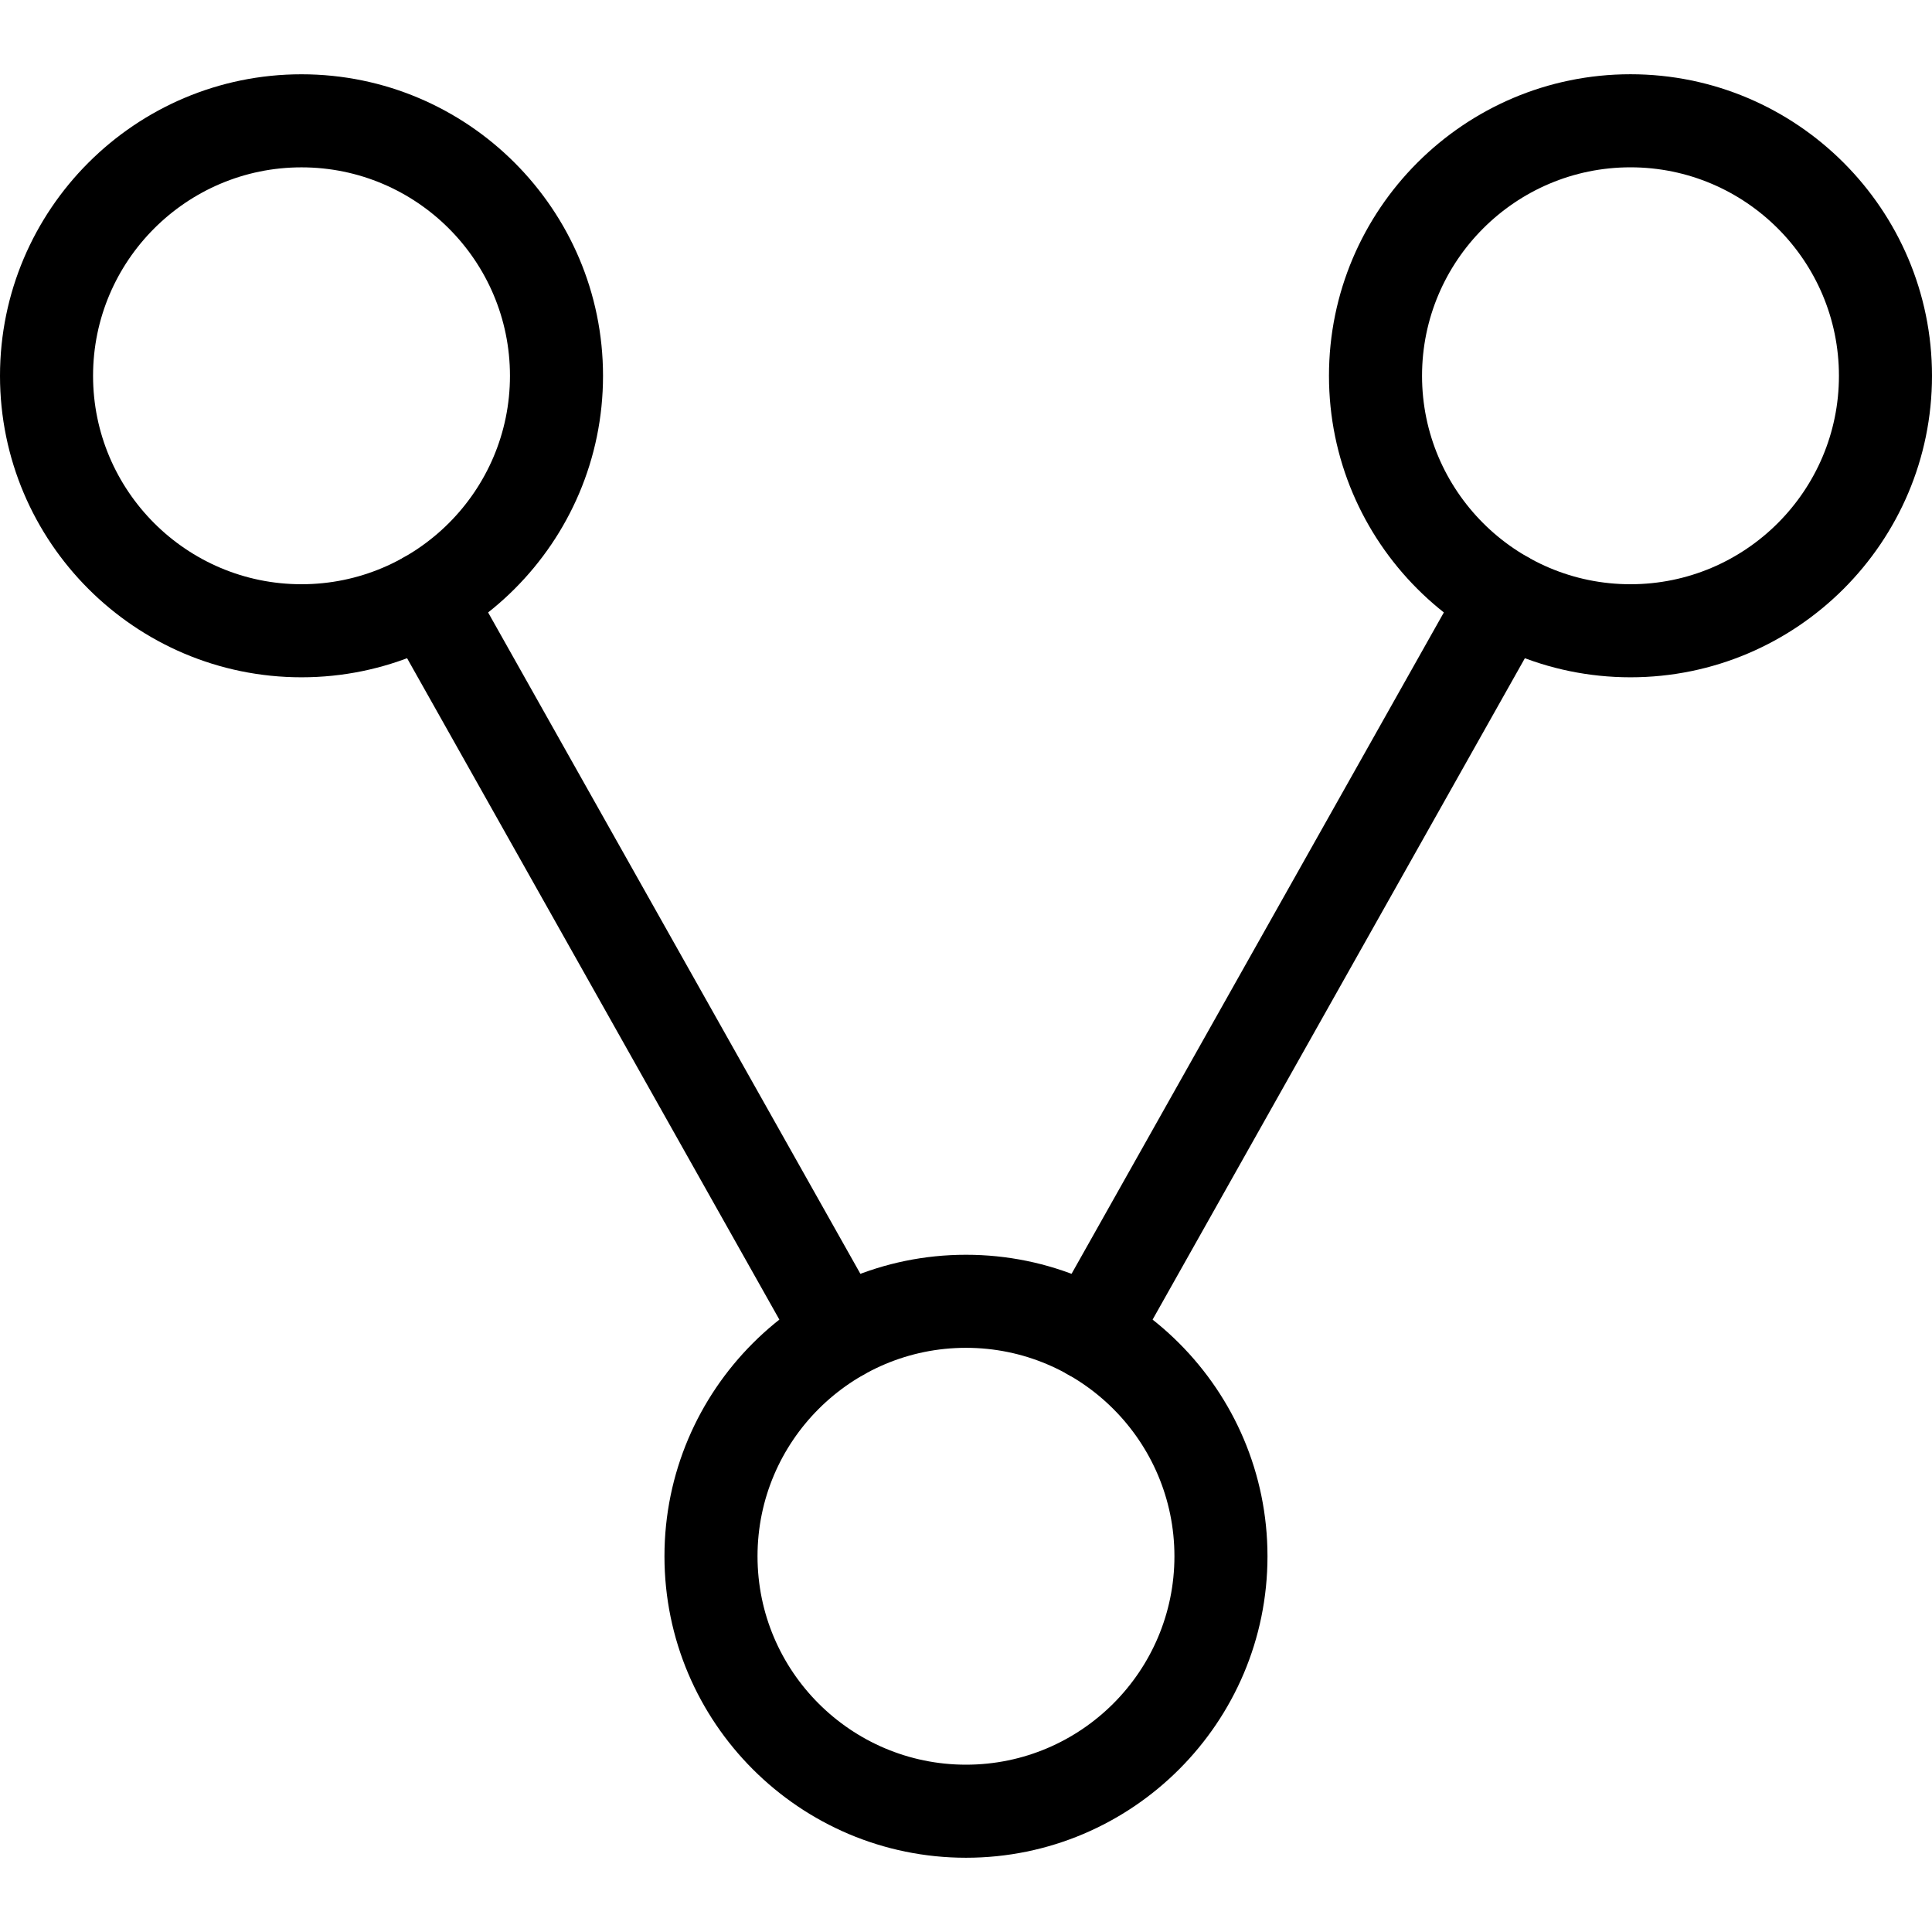 <?xml version="1.0" encoding="iso-8859-1"?>
<!-- Generator: Adobe Illustrator 16.0.0, SVG Export Plug-In . SVG Version: 6.00 Build 0)  -->
<!DOCTYPE svg PUBLIC "-//W3C//DTD SVG 1.1//EN" "http://www.w3.org/Graphics/SVG/1.1/DTD/svg11.dtd">
<svg version="1.1" id="Capa_1" xmlns="http://www.w3.org/2000/svg" xmlns:xlink="http://www.w3.org/1999/xlink" x="0px" y="0px"
	 width="612px" height="612px" viewBox="0 0 612 612" style="enable-background:new 0 0 612 612;" xml:space="preserve">
<g>
	<g>
		<g>
			<g>
				<path d="M95.504,214.546C42.844,214.546,0,171.708,0,119.048c0-52.672,42.844-95.516,95.504-95.516
					c52.672,0,95.516,42.85,95.516,95.516C191.02,171.708,148.176,214.546,95.504,214.546z M95.504,53.011
					c-36.406,0-66.025,29.62-66.025,66.038c0,36.406,29.62,66.02,66.025,66.02c36.417,0,66.038-29.62,66.038-66.02
					C161.542,82.63,131.921,53.011,95.504,53.011z"/>
				<path d="M516.484,214.546c-52.666,0-95.504-42.844-95.504-95.498c-0.006-52.678,42.838-95.528,95.504-95.528
					c52.672,0,95.516,42.85,95.516,95.528C612,171.708,569.15,214.546,516.484,214.546z M516.484,53
					c-36.406,0-66.025,29.626-66.025,66.049c0,36.406,29.619,66.02,66.025,66.02c36.417,0,66.037-29.62,66.037-66.02
					C582.521,82.625,552.896,53,516.484,53z"/>
			</g>
			<path d="M306.003,588.479c-52.672,0-95.521-42.844-95.521-95.504c0-52.666,42.855-95.504,95.521-95.504
				c52.66,0,95.498,42.844,95.498,95.504C401.507,545.642,358.663,588.479,306.003,588.479z M306.003,426.949
				c-36.417,0-66.043,29.62-66.043,66.026c0,36.405,29.626,66.025,66.043,66.025c36.406,0,66.021-29.626,66.021-66.025
				C372.022,456.575,342.409,426.949,306.003,426.949z"/>
			<path d="M345.599,437.333c-2.452,0-4.935-0.613-7.223-1.894c-7.093-3.997-9.604-12.981-5.612-20.075L464.019,182.19
				c3.997-7.098,12.982-9.598,20.075-5.613c7.092,3.998,9.604,12.982,5.612,20.075L358.457,429.827
				C355.751,434.632,350.745,437.333,345.599,437.333z"/>
			<path d="M266.378,437.314c-5.146,0-10.152-2.7-12.858-7.506L122.288,196.666c-3.992-7.093-1.48-16.083,5.613-20.075
				c7.086-3.974,16.083-1.485,20.075,5.613l131.231,233.137c3.992,7.093,1.48,16.084-5.612,20.074
				C271.313,436.701,268.831,437.314,266.378,437.314z"/>
		</g>
	</g>
</g>
<g>
</g>
<g>
</g>
<g>
</g>
<g>
</g>
<g>
</g>
<g>
</g>
<g>
</g>
<g>
</g>
<g>
</g>
<g>
</g>
<g>
</g>
<g>
</g>
<g>
</g>
<g>
</g>
<g>
</g>
</svg>
